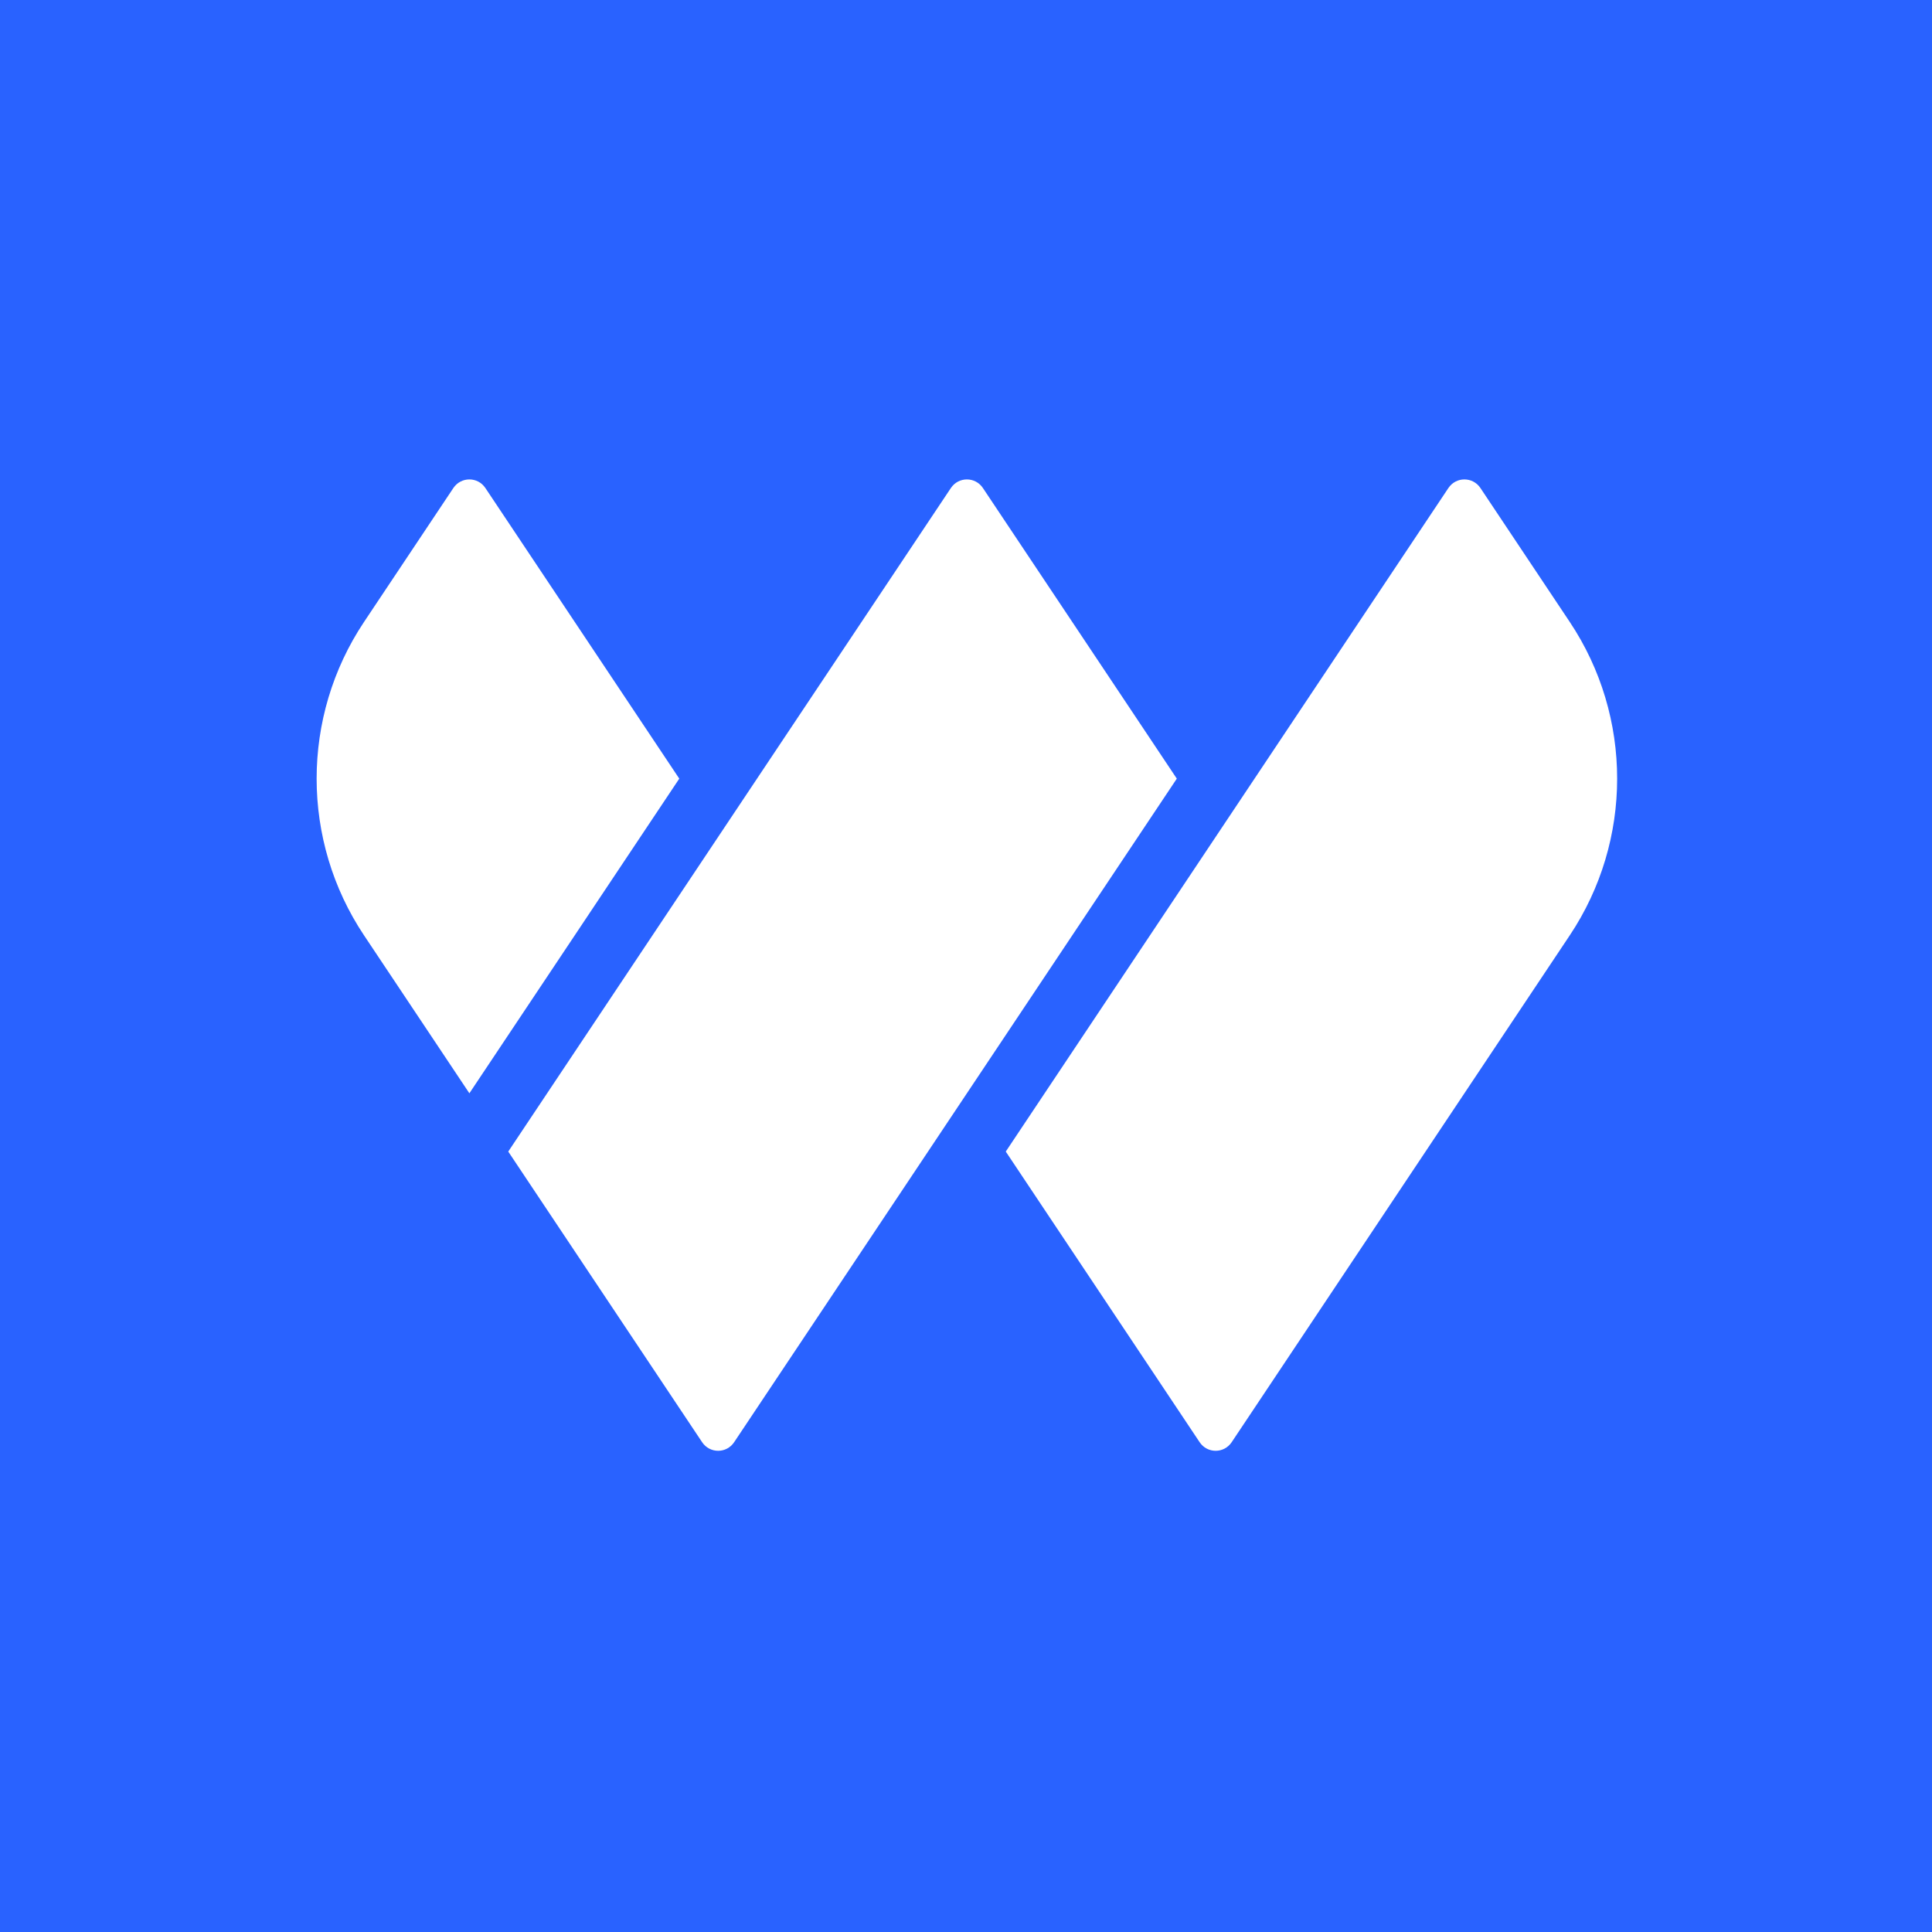 <svg width="125" height="125" viewBox="0 0 125 125" fill="none" xmlns="http://www.w3.org/2000/svg">
<rect x="0" y="0" width="125" height="125" fill="#333333" stroke="none"/>
<g clip-path="url(#clip0_2112_5006)">
<rect width="125" height="125" fill="#1961FF"/>
<rect width="125" height="125" fill="#2962FF"/>
<path d="M63.595 31.576L76.139 50.378L47.5 93.308C47.004 94.052 45.922 94.052 45.426 93.308L32.884 74.506L61.521 31.576C62.017 30.833 63.099 30.833 63.595 31.576ZM95.784 31.576L101.564 40.241C105.651 46.367 105.651 54.39 101.564 60.516L79.69 93.308C79.193 94.052 78.112 94.052 77.615 93.308L65.073 74.506L93.71 31.576C94.207 30.833 95.288 30.833 95.784 31.576ZM31.405 31.576L43.949 50.378L30.369 70.736L23.552 60.516C19.464 54.39 19.464 46.367 23.552 40.241L29.331 31.576C29.828 30.833 30.911 30.833 31.405 31.576Z" fill="white"/>
</g>
<defs>
<clipPath id="clip0_2112_5006">
<rect width="125" height="125" fill="white"/>
</clipPath>
</defs>
</svg>

